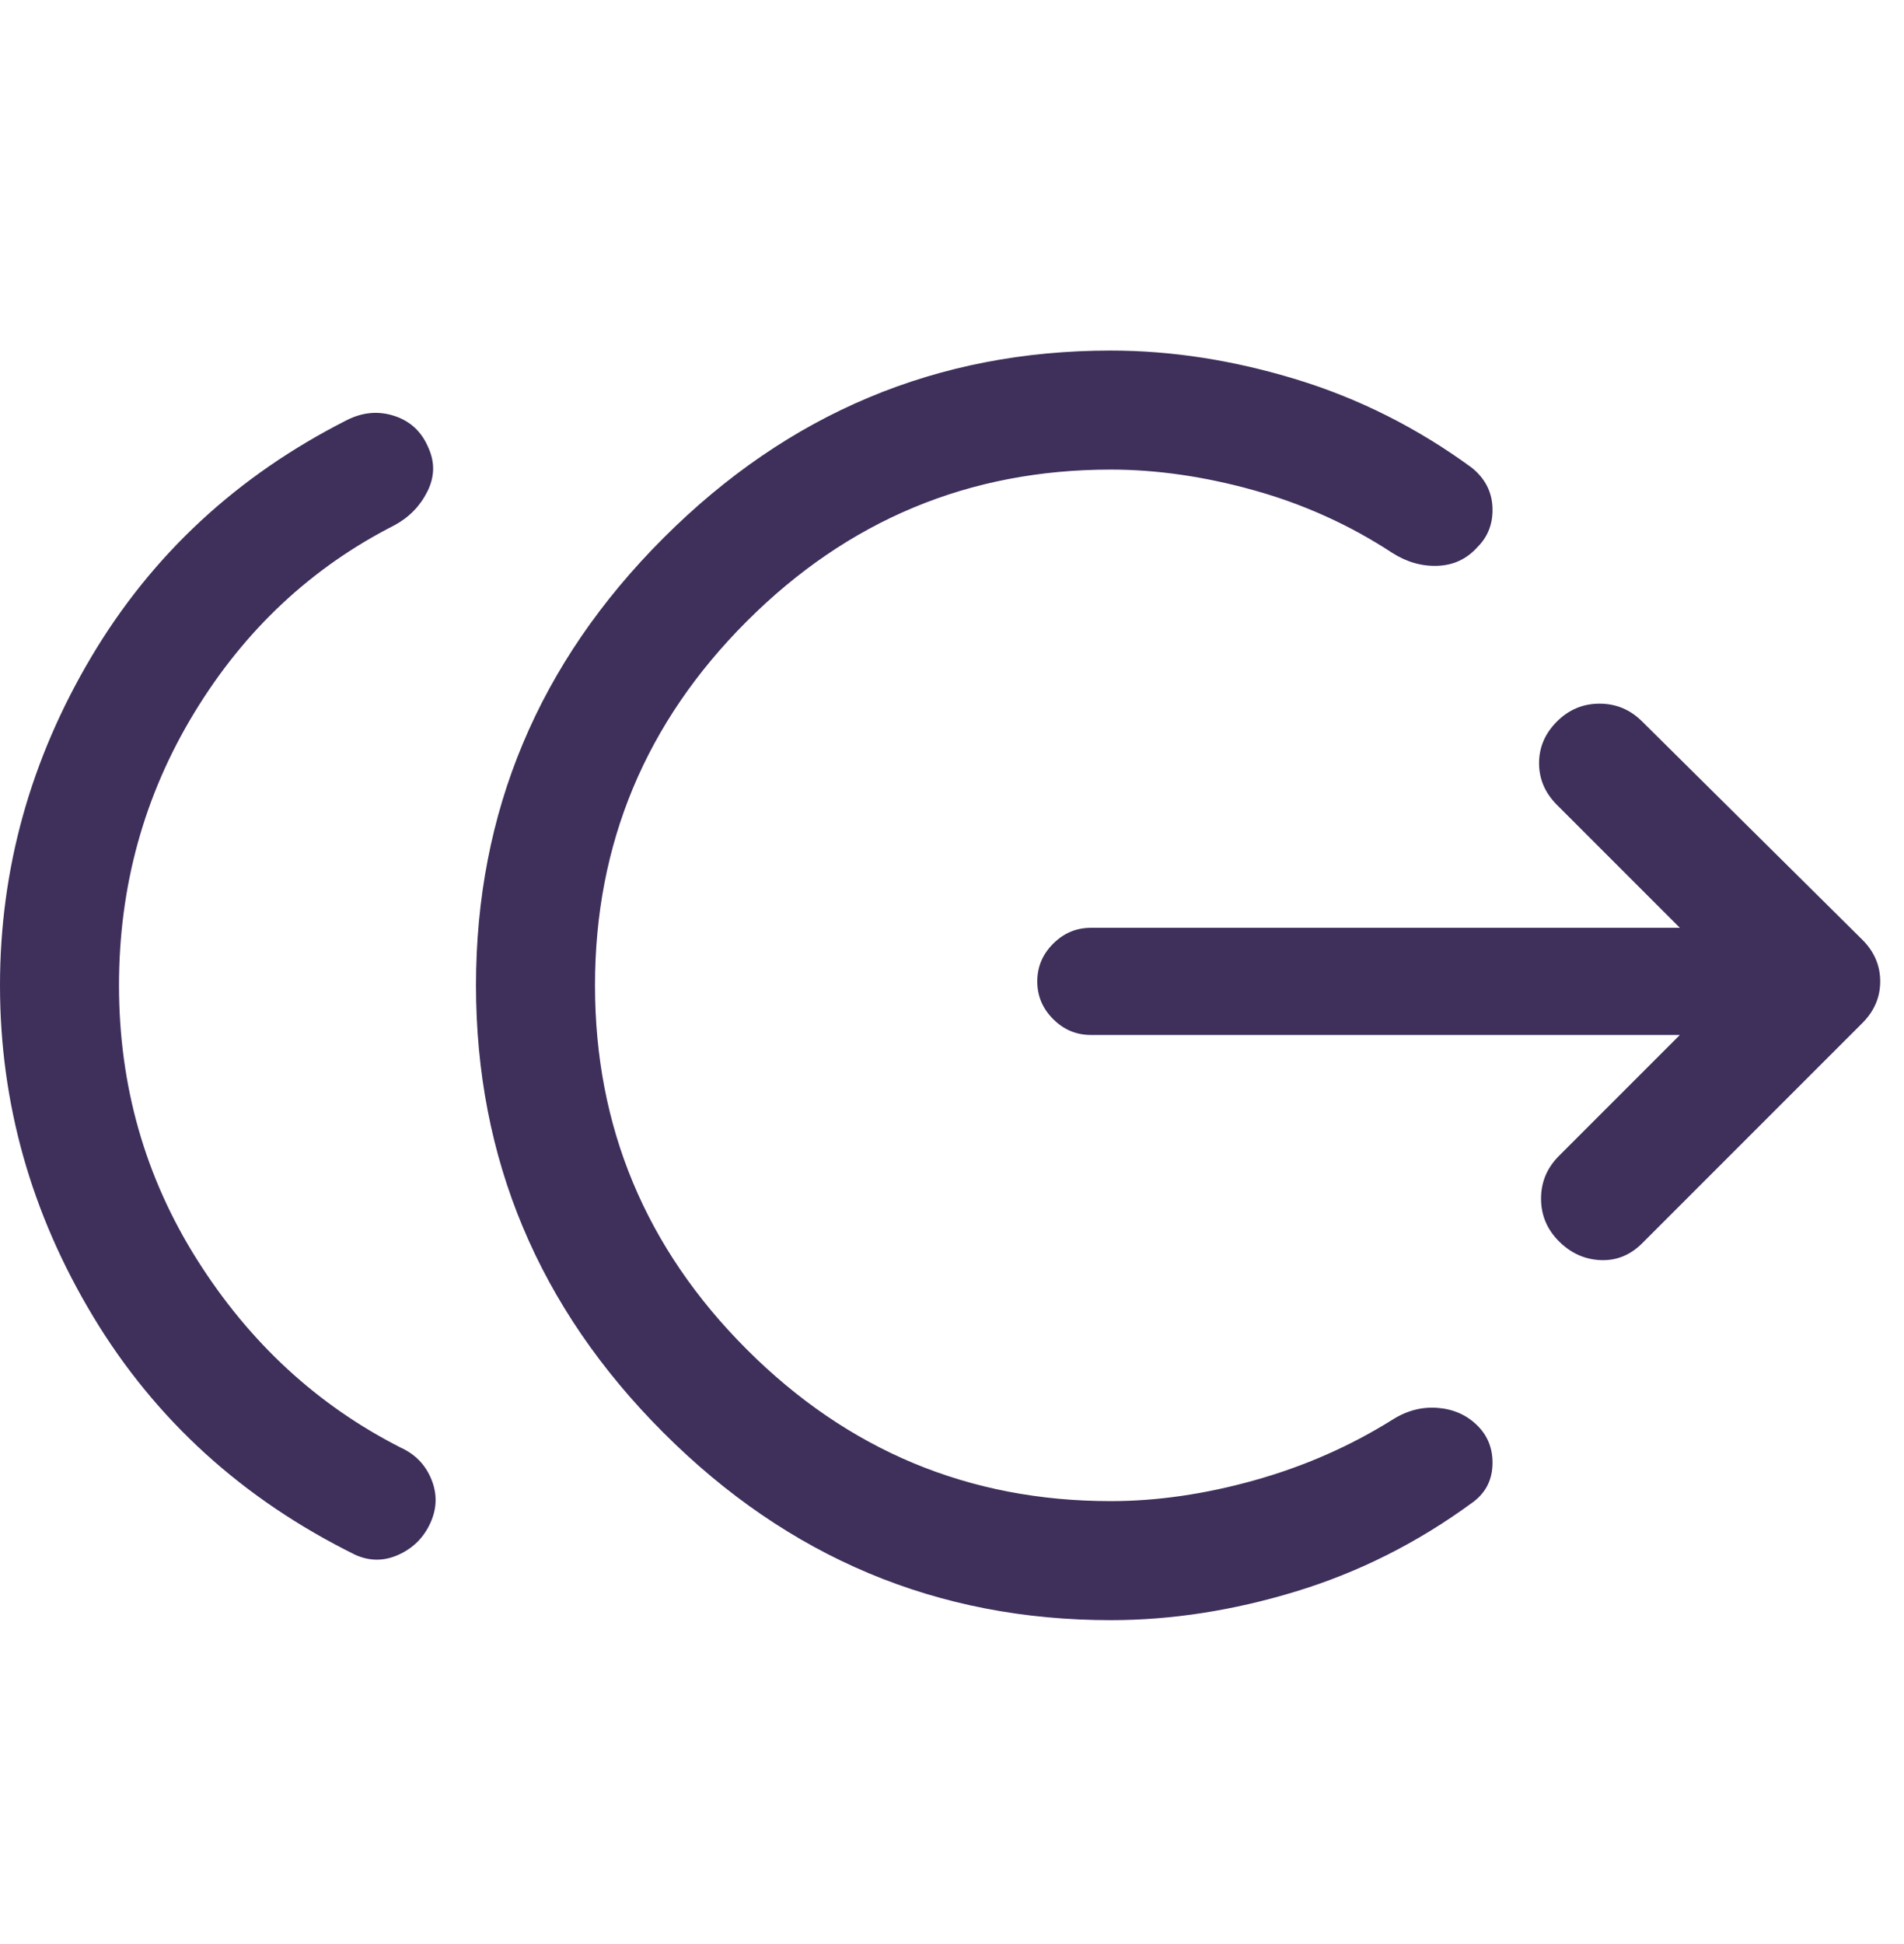 <svg xmlns="http://www.w3.org/2000/svg" width="48" height="49" viewBox="0 0 48 49" fill="none"><path d="M3 24.836C3 27.369 3.658 29.678 4.975 31.761C6.292 33.844 8 35.419 10.1 36.486C10.467 36.653 10.725 36.919 10.875 37.286C11.025 37.653 11.017 38.019 10.85 38.386C10.683 38.753 10.417 39.019 10.05 39.186C9.683 39.353 9.317 39.353 8.95 39.186C6.117 37.786 3.917 35.786 2.35 33.186C0.783 30.586 0 27.803 0 24.836C0 21.903 0.767 19.144 2.3 16.561C3.833 13.978 5.983 11.986 8.75 10.586C9.15 10.386 9.55 10.353 9.95 10.486C10.35 10.619 10.633 10.886 10.8 11.286C10.967 11.653 10.958 12.019 10.775 12.386C10.592 12.753 10.317 13.036 9.95 13.236C7.85 14.303 6.167 15.878 4.9 17.961C3.633 20.044 3 22.336 3 24.836ZM28 40.836C23.633 40.836 19.875 39.261 16.725 36.111C13.575 32.961 12 29.203 12 24.836C12 20.469 13.575 16.711 16.725 13.561C19.875 10.411 23.633 8.836 28 8.836C29.533 8.836 31.092 9.078 32.675 9.561C34.258 10.044 35.733 10.786 37.1 11.786C37.433 12.053 37.608 12.386 37.625 12.786C37.642 13.186 37.517 13.519 37.25 13.786C36.983 14.086 36.65 14.244 36.25 14.261C35.85 14.278 35.467 14.169 35.1 13.936C34.033 13.236 32.875 12.711 31.625 12.361C30.375 12.011 29.167 11.836 28 11.836C24.433 11.836 21.375 13.111 18.825 15.661C16.275 18.211 15 21.269 15 24.836C15 28.403 16.275 31.461 18.825 34.011C21.375 36.561 24.433 37.836 28 37.836C29.167 37.836 30.375 37.661 31.625 37.311C32.875 36.961 34.033 36.453 35.1 35.786C35.467 35.553 35.85 35.453 36.25 35.486C36.65 35.519 36.983 35.669 37.25 35.936C37.517 36.203 37.642 36.536 37.625 36.936C37.608 37.336 37.433 37.653 37.1 37.886C35.733 38.886 34.258 39.628 32.675 40.111C31.092 40.594 29.533 40.836 28 40.836ZM42.35 26.086H27.5C27.133 26.086 26.817 25.953 26.55 25.686C26.283 25.419 26.15 25.103 26.15 24.736C26.15 24.369 26.283 24.053 26.55 23.786C26.817 23.519 27.133 23.386 27.5 23.386H42.35L39.25 20.286C38.95 19.986 38.8 19.636 38.8 19.236C38.8 18.836 38.95 18.486 39.25 18.186C39.55 17.886 39.908 17.736 40.325 17.736C40.742 17.736 41.1 17.886 41.4 18.186L46.95 23.686C47.25 23.986 47.4 24.336 47.4 24.736C47.4 25.136 47.25 25.486 46.95 25.786L41.4 31.336C41.1 31.636 40.75 31.778 40.35 31.761C39.95 31.744 39.6 31.586 39.3 31.286C39 30.986 38.85 30.628 38.85 30.211C38.85 29.794 39 29.436 39.3 29.136L42.35 26.086Z" fill="#3E2F5B"></path></svg>